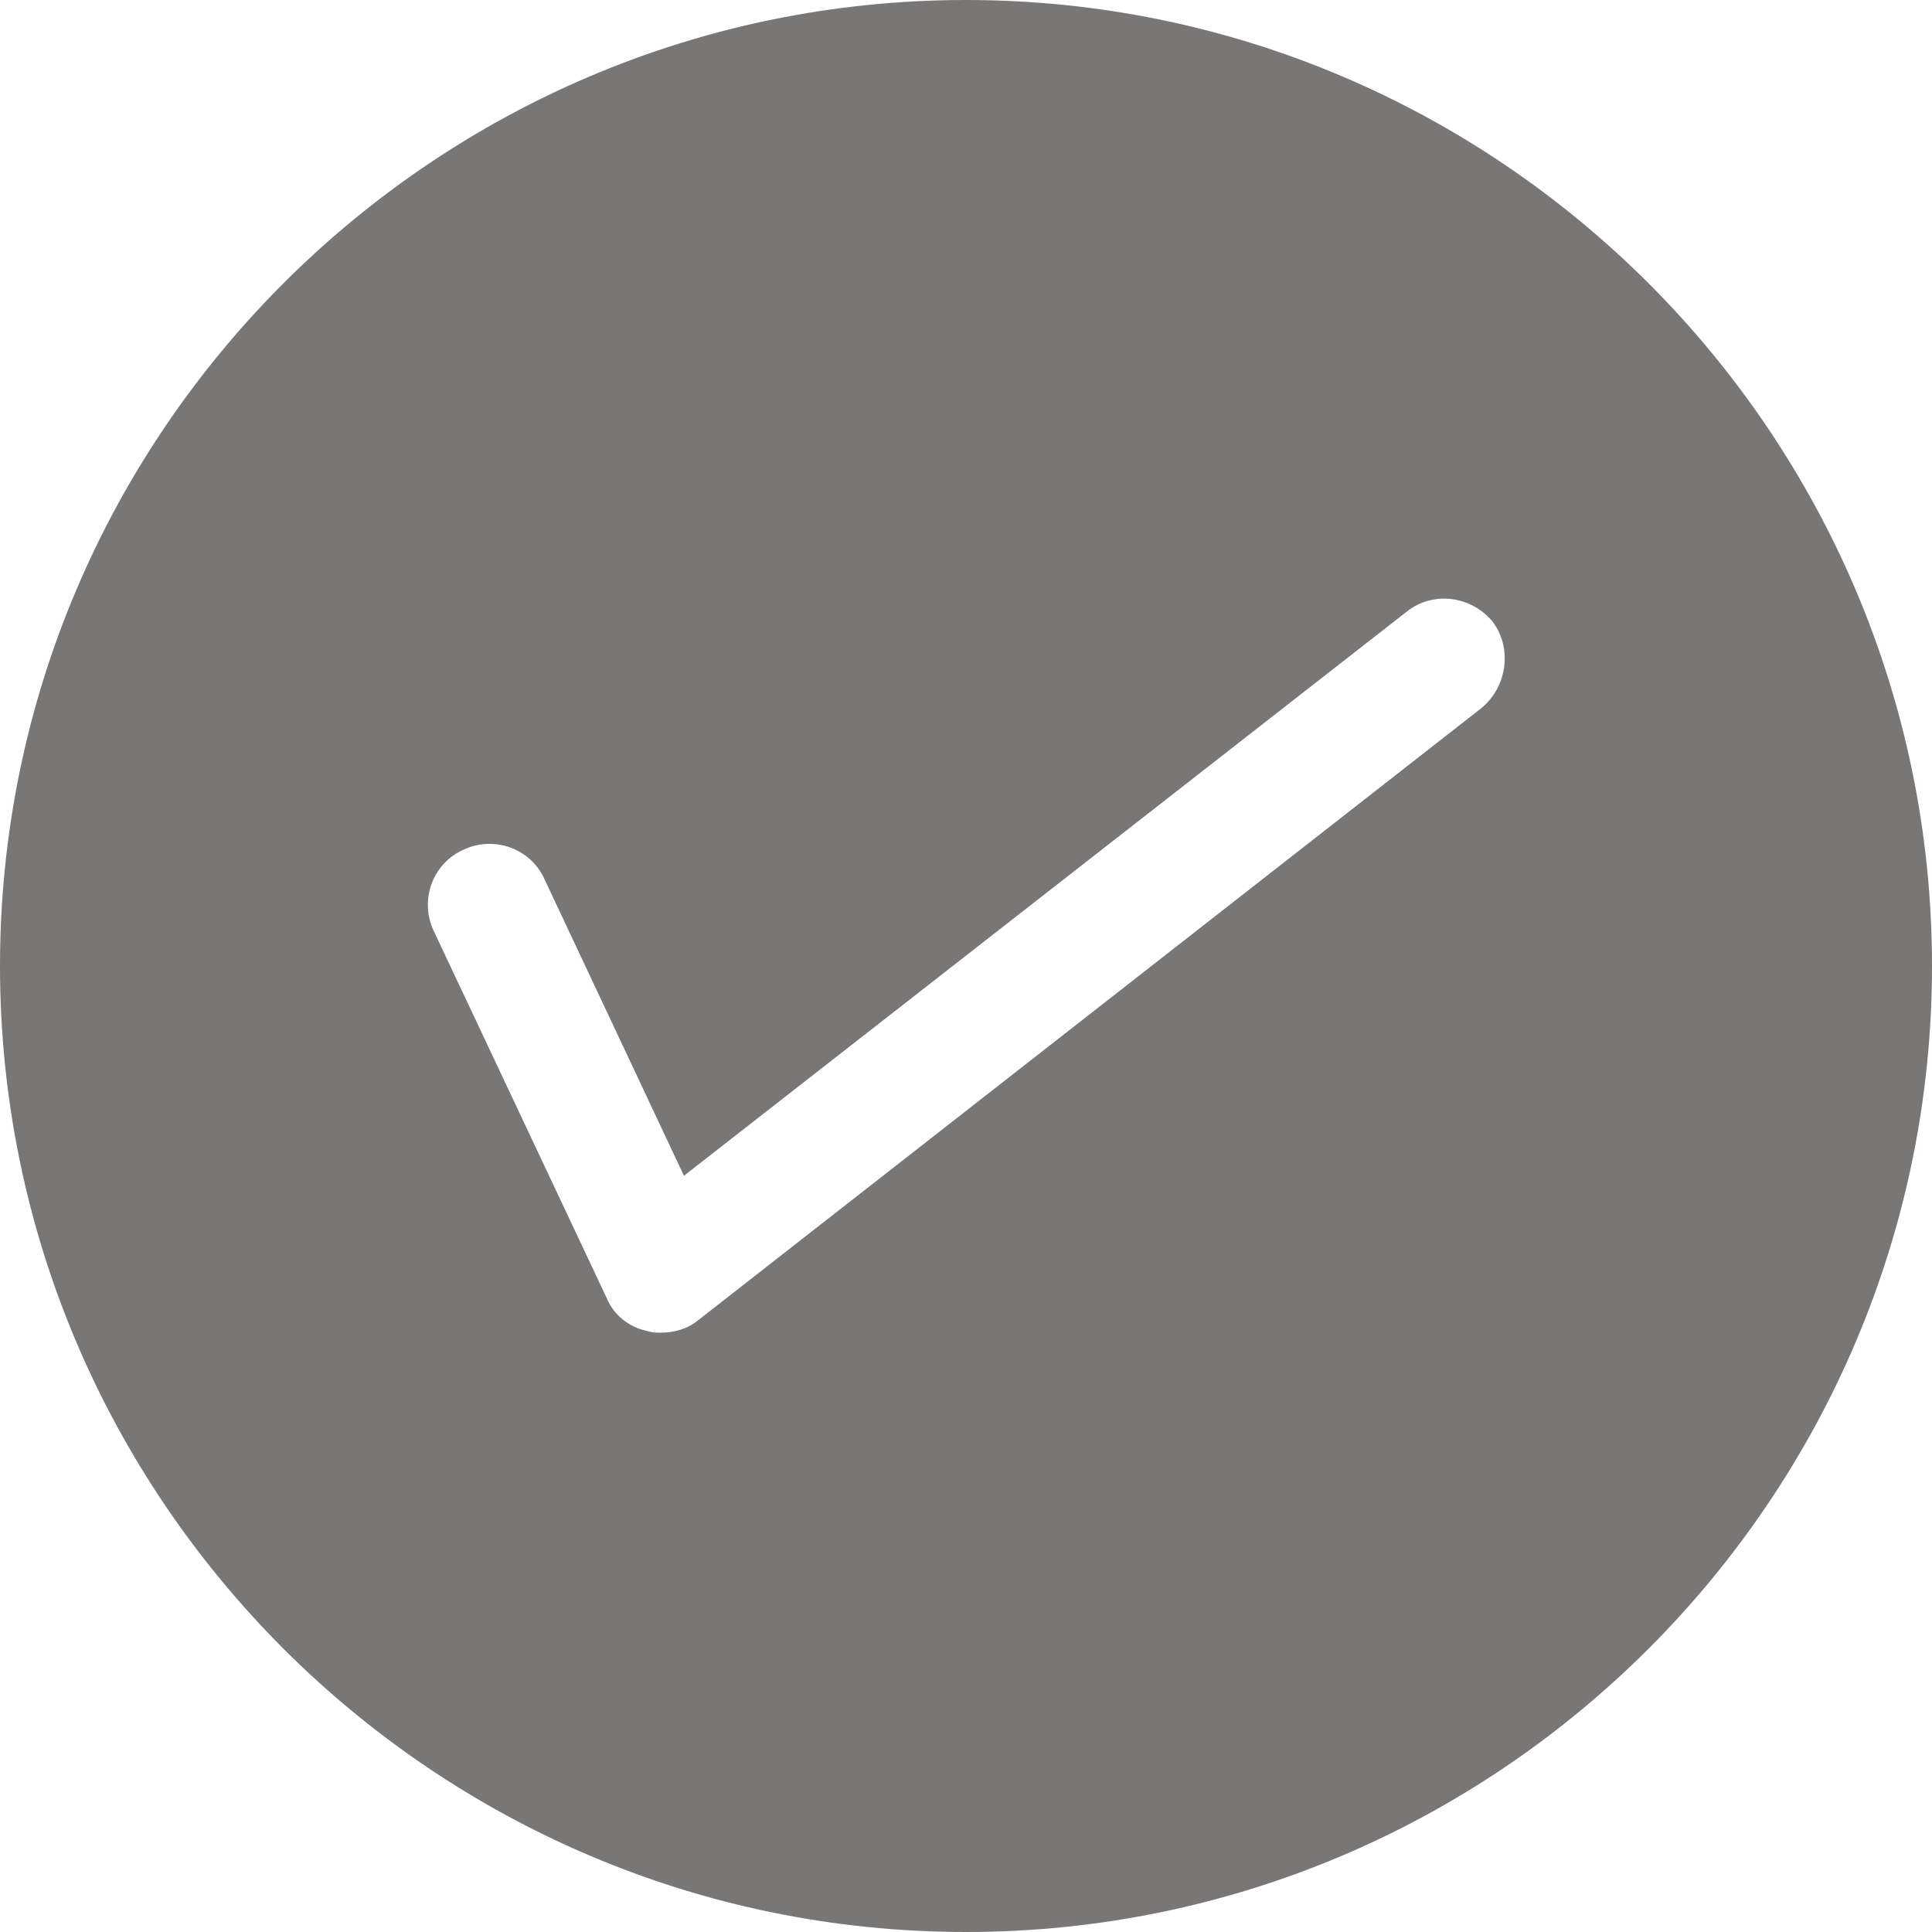 <?xml version="1.0" encoding="UTF-8" standalone="no"?><svg xmlns="http://www.w3.org/2000/svg" xmlns:xlink="http://www.w3.org/1999/xlink" fill="#000000" height="109.6" preserveAspectRatio="xMidYMid meet" version="1" viewBox="20.2 20.2 109.6 109.6" width="109.6" zoomAndPan="magnify"><g id="change1_1"><path d="M75,20.2c-30.2,0-54.8,24.6-54.8,54.8c0,30.2,24.6,54.8,54.8,54.8s54.8-24.6,54.8-54.8 C129.8,44.8,105.2,20.2,75,20.2z M104.2,60.4L59.8,95.1c-0.6,0.5-1.4,0.7-2.1,0.7c-0.3,0-0.5,0-0.8-0.1c-1-0.2-1.9-0.9-2.3-1.9 L44.8,73c-0.8-1.7-0.1-3.8,1.7-4.6c1.7-0.8,3.8-0.1,4.6,1.7L59,86.9l41-32c1.5-1.2,3.7-0.9,4.9,0.6C106,57,105.7,59.2,104.2,60.4z" fill="#797676"/></g></svg>